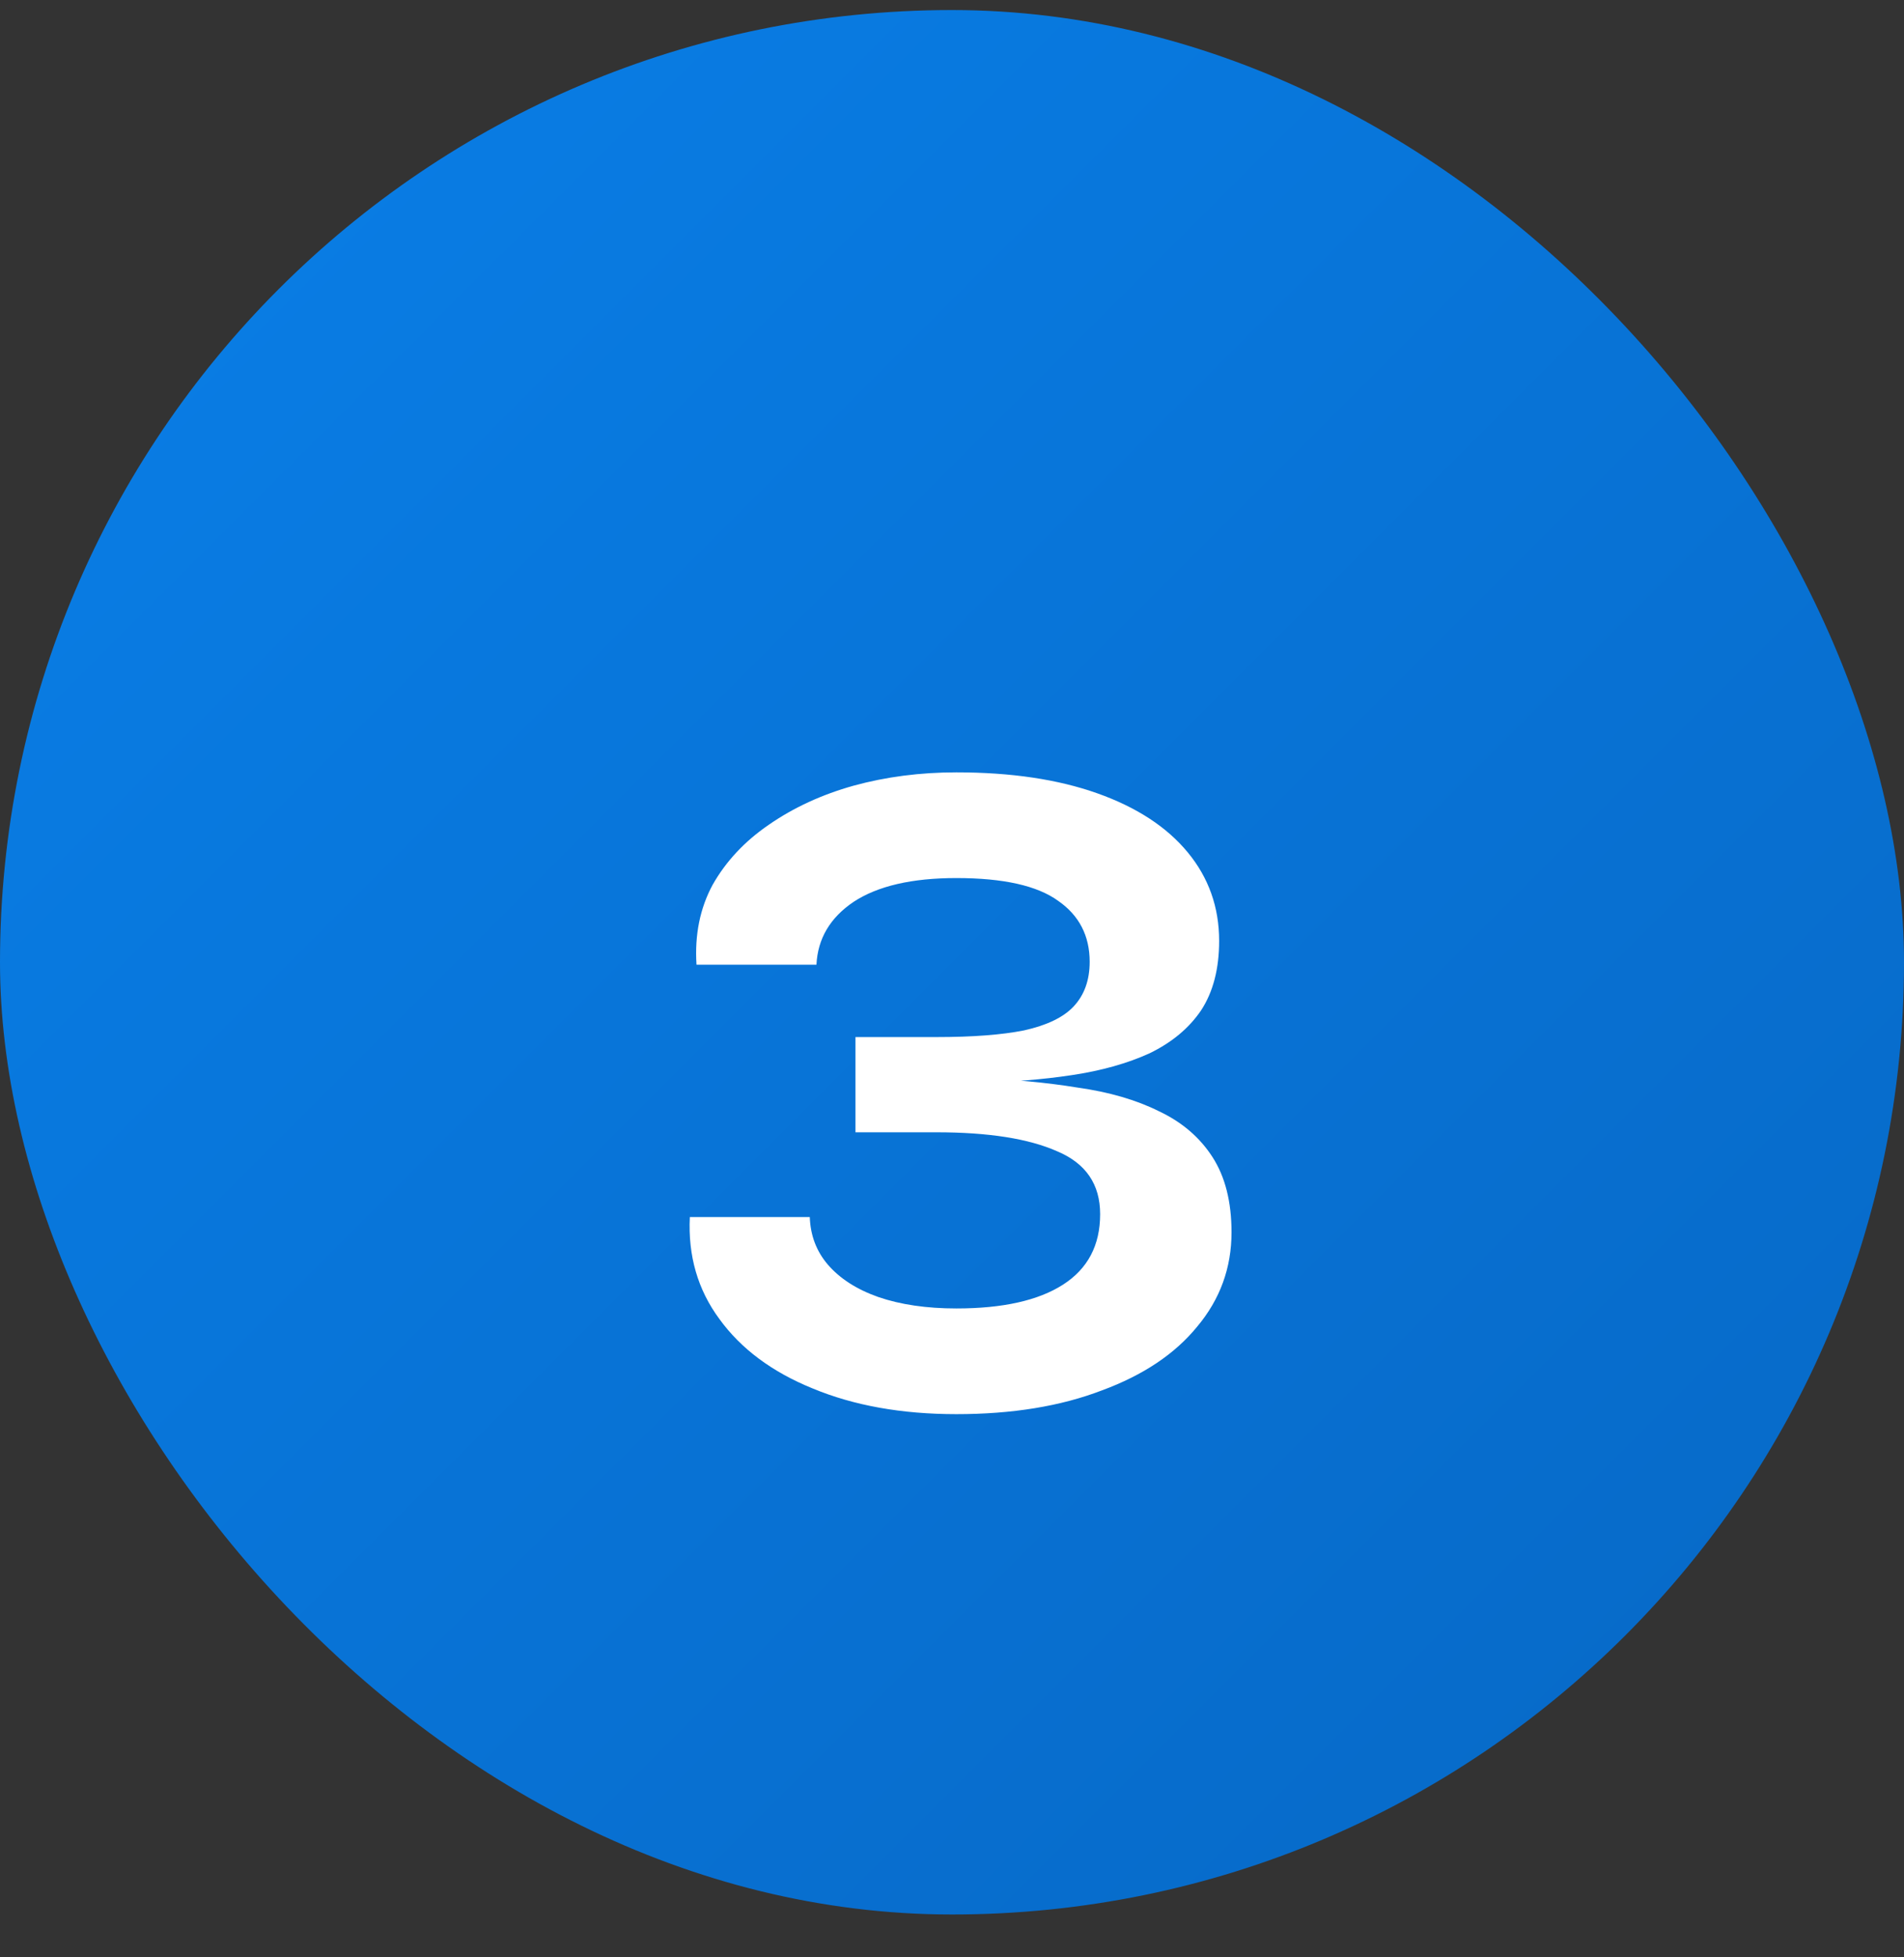 <svg width="36" height="37" viewBox="0 0 36 37" fill="none" xmlns="http://www.w3.org/2000/svg">
<rect x="0" y="0" width="36" height="37" fill="#333333" stroke="none"/>
<rect y="0.19" width="36" height="36" rx="18" fill="url(#paint0_linear_1_334)"/>
<path d="M18.425 20.468V20.378C19.133 20.402 19.781 20.462 20.369 20.558C20.969 20.642 21.485 20.792 21.917 21.008C22.349 21.212 22.685 21.5 22.925 21.872C23.165 22.244 23.285 22.718 23.285 23.294C23.285 23.966 23.069 24.56 22.637 25.076C22.217 25.592 21.617 25.994 20.837 26.282C20.057 26.582 19.139 26.732 18.083 26.732C17.051 26.732 16.145 26.57 15.365 26.246C14.597 25.934 14.009 25.496 13.601 24.932C13.193 24.38 13.007 23.738 13.043 23.006H15.311C15.323 23.354 15.437 23.654 15.653 23.906C15.881 24.17 16.199 24.374 16.607 24.518C17.027 24.662 17.519 24.734 18.083 24.734C18.959 24.734 19.631 24.584 20.099 24.284C20.567 23.984 20.801 23.54 20.801 22.952C20.801 22.388 20.531 21.992 19.991 21.764C19.451 21.524 18.689 21.404 17.705 21.404H16.175V19.604H17.705C18.389 19.604 18.941 19.562 19.361 19.478C19.793 19.382 20.105 19.232 20.297 19.028C20.501 18.812 20.603 18.53 20.603 18.182C20.603 17.69 20.405 17.306 20.009 17.03C19.613 16.742 18.971 16.598 18.083 16.598C17.243 16.598 16.595 16.748 16.139 17.048C15.695 17.348 15.461 17.744 15.437 18.236H13.169C13.133 17.672 13.235 17.168 13.475 16.724C13.727 16.28 14.081 15.902 14.537 15.59C15.005 15.266 15.539 15.02 16.139 14.852C16.751 14.684 17.399 14.6 18.083 14.6C19.115 14.6 20.003 14.732 20.747 14.996C21.491 15.26 22.061 15.632 22.457 16.112C22.853 16.592 23.051 17.15 23.051 17.786C23.051 18.314 22.937 18.752 22.709 19.1C22.481 19.436 22.157 19.706 21.737 19.91C21.317 20.102 20.825 20.24 20.261 20.324C19.709 20.408 19.097 20.456 18.425 20.468Z" fill="white"/>
<defs>
<linearGradient id="paint0_linear_1_334" x1="0" y1="0.19" x2="36" y2="36.19" gradientUnits="userSpaceOnUse">
<stop stop-color="#097FE8"/>
<stop offset="1" stop-color="#0768C5"/>
</linearGradient>
</defs>
</svg>
